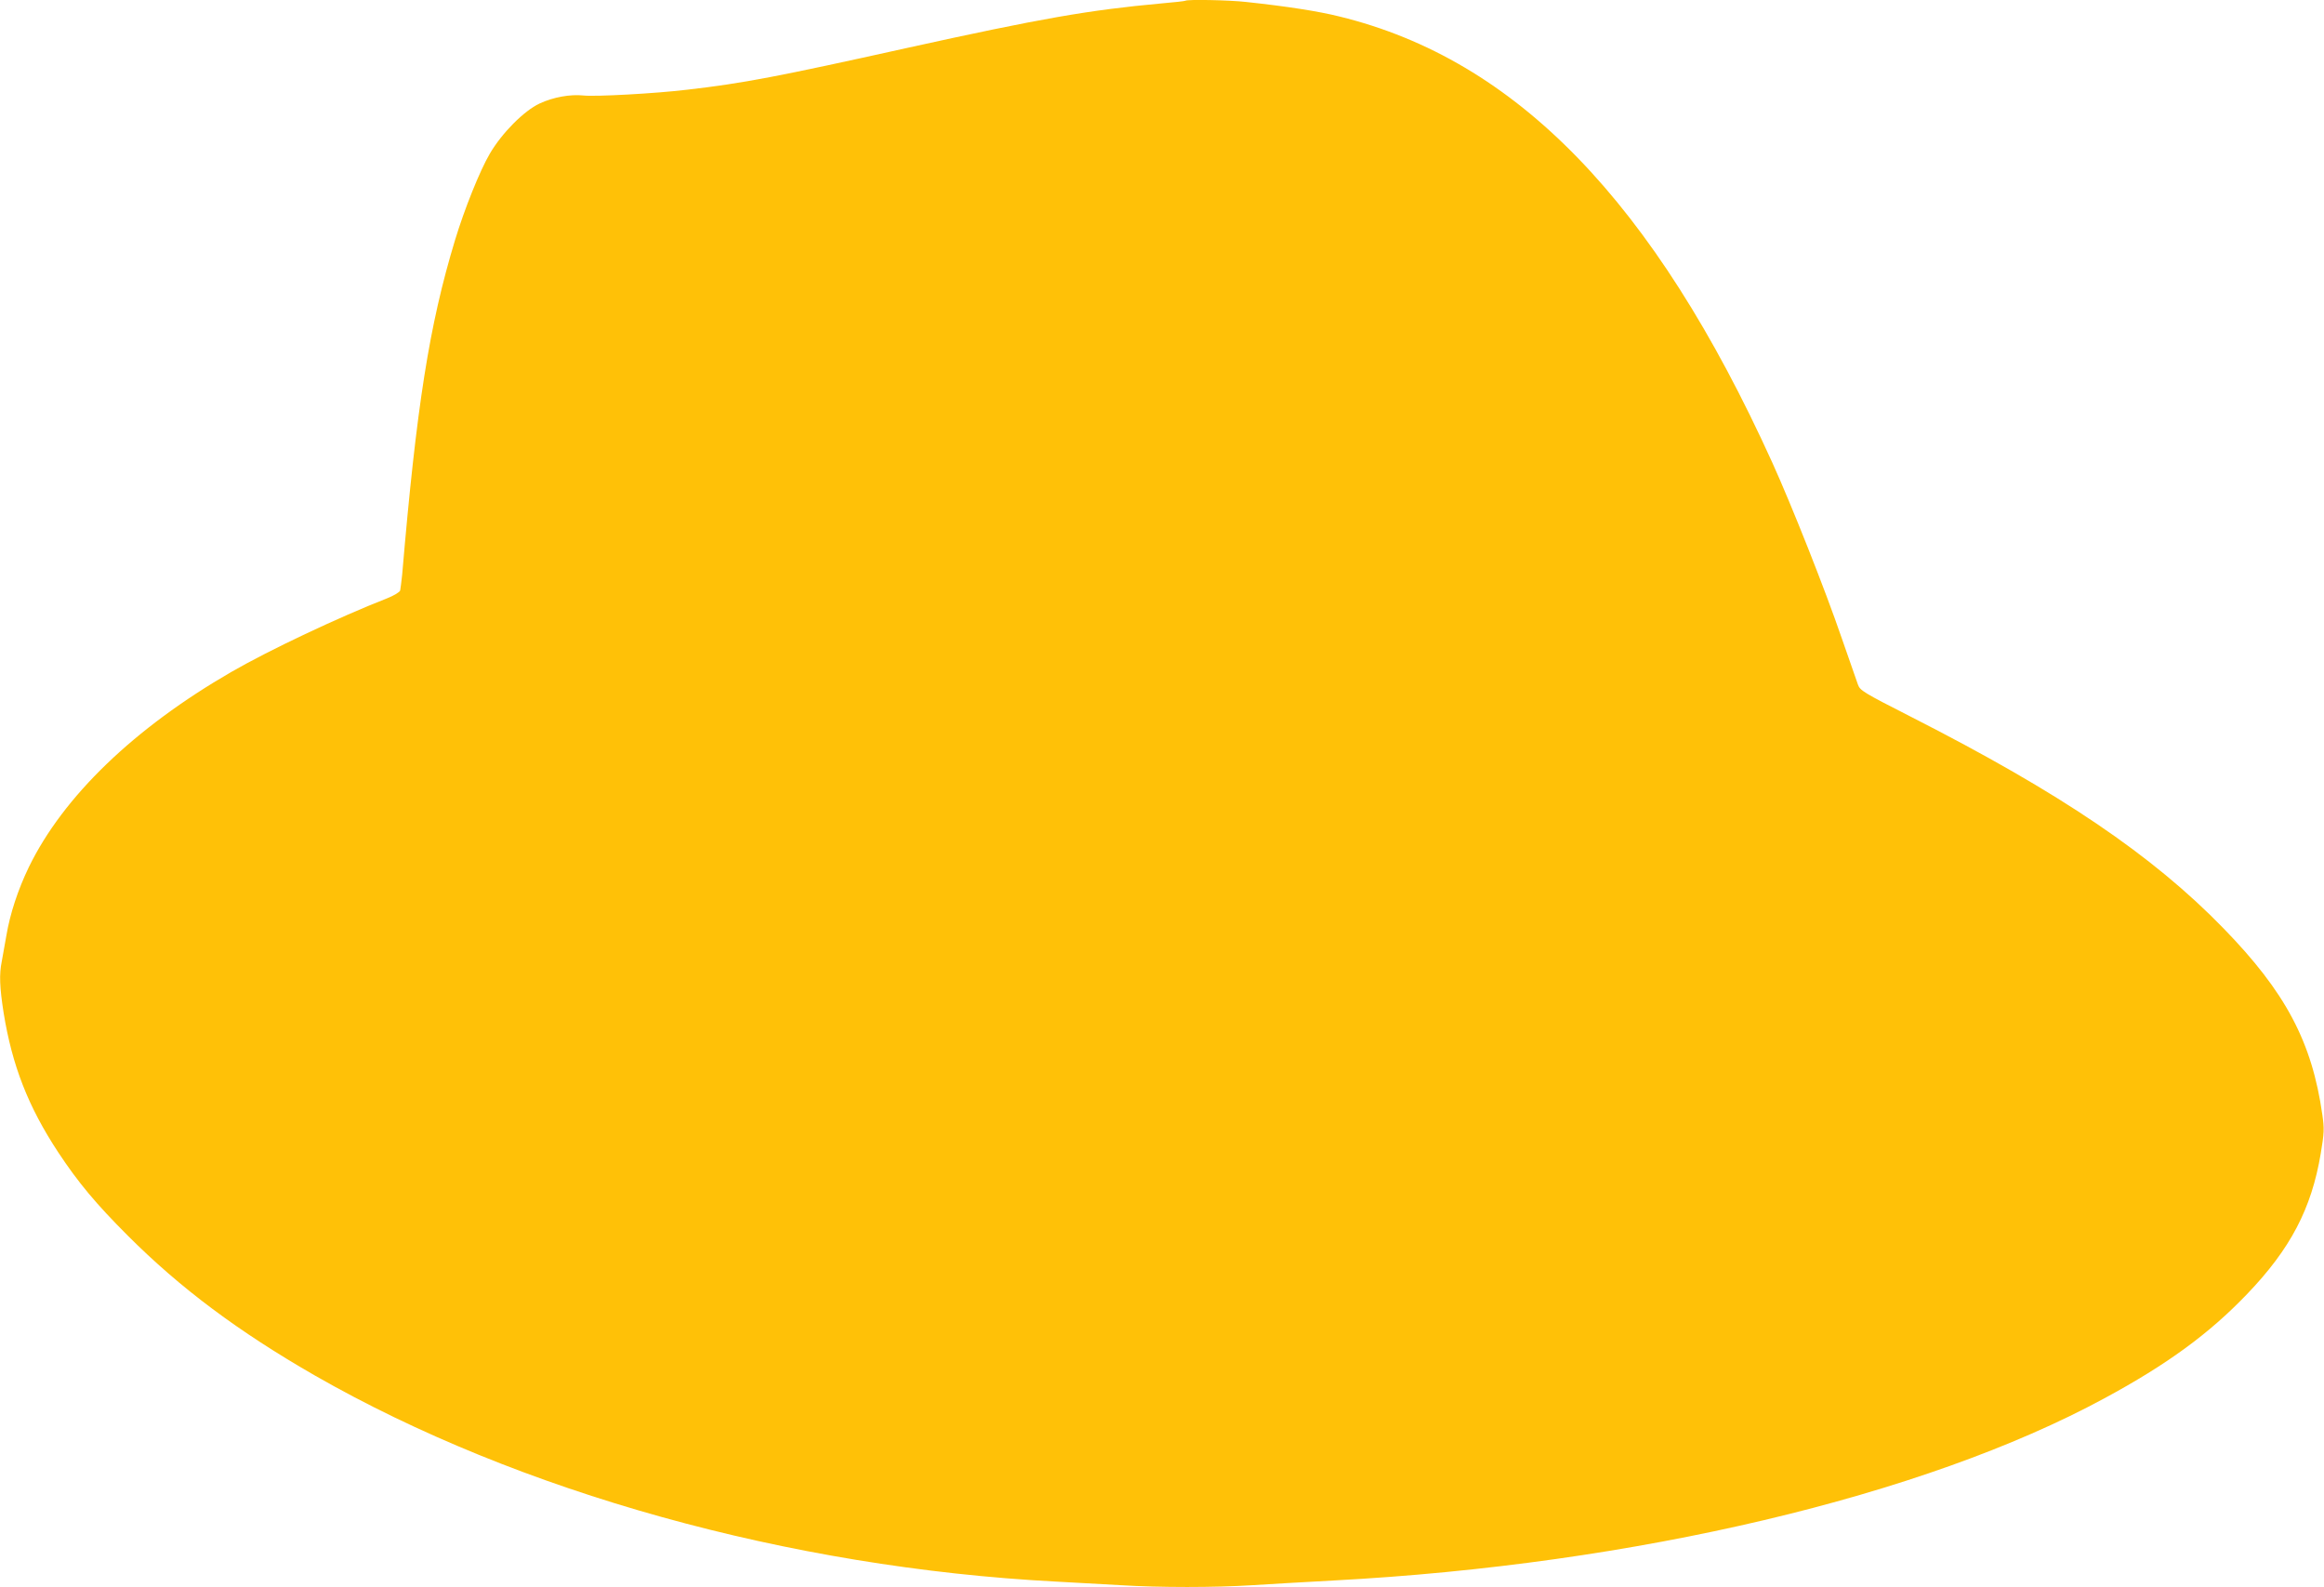 <?xml version="1.0" standalone="no"?>
<!DOCTYPE svg PUBLIC "-//W3C//DTD SVG 20010904//EN"
 "http://www.w3.org/TR/2001/REC-SVG-20010904/DTD/svg10.dtd">
<svg version="1.0" xmlns="http://www.w3.org/2000/svg"
 width="1280pt" height="874pt" viewBox="0 0 1280 874"
 preserveAspectRatio="xMidYMid meet">
<g transform="translate(0,874) scale(0.1,-0.1)"
fill="#ffc107" stroke="none">
<path d="M6529 8736 c-2 -2 -62 -9 -134 -15 -395 -36 -660 -82 -1399 -245
-712 -158 -905 -195 -1211 -230 -173 -21 -507 -39 -570 -32 -74 8 -168 -9
-243 -44 -86 -40 -208 -163 -274 -276 -55 -93 -141 -308 -192 -477 -142 -468
-212 -915 -291 -1842 -4 -38 -9 -77 -11 -87 -3 -9 -34 -28 -72 -43 -268 -105
-649 -285 -857 -405 -535 -309 -926 -685 -1116 -1075 -60 -124 -104 -258 -124
-378 -9 -51 -20 -114 -25 -140 -15 -73 -12 -144 10 -285 47 -290 135 -516 300
-767 111 -168 209 -285 384 -460 290 -290 609 -528 1030 -770 1121 -642 2613
-1058 4081 -1135 110 -6 272 -15 360 -20 209 -13 519 -13 720 0 88 6 291 17
450 26 1657 88 3250 464 4245 1003 346 187 576 355 786 574 239 249 355 470
406 774 19 114 20 137 9 213 -57 402 -202 676 -546 1029 -391 402 -900 746
-1715 1161 -269 137 -285 147 -297 180 -7 19 -47 134 -89 255 -91 266 -275
730 -382 966 -653 1439 -1411 2220 -2384 2458 -116 29 -289 56 -513 80 -95 11
-327 15 -336 7z"/>
</g>
</svg>
